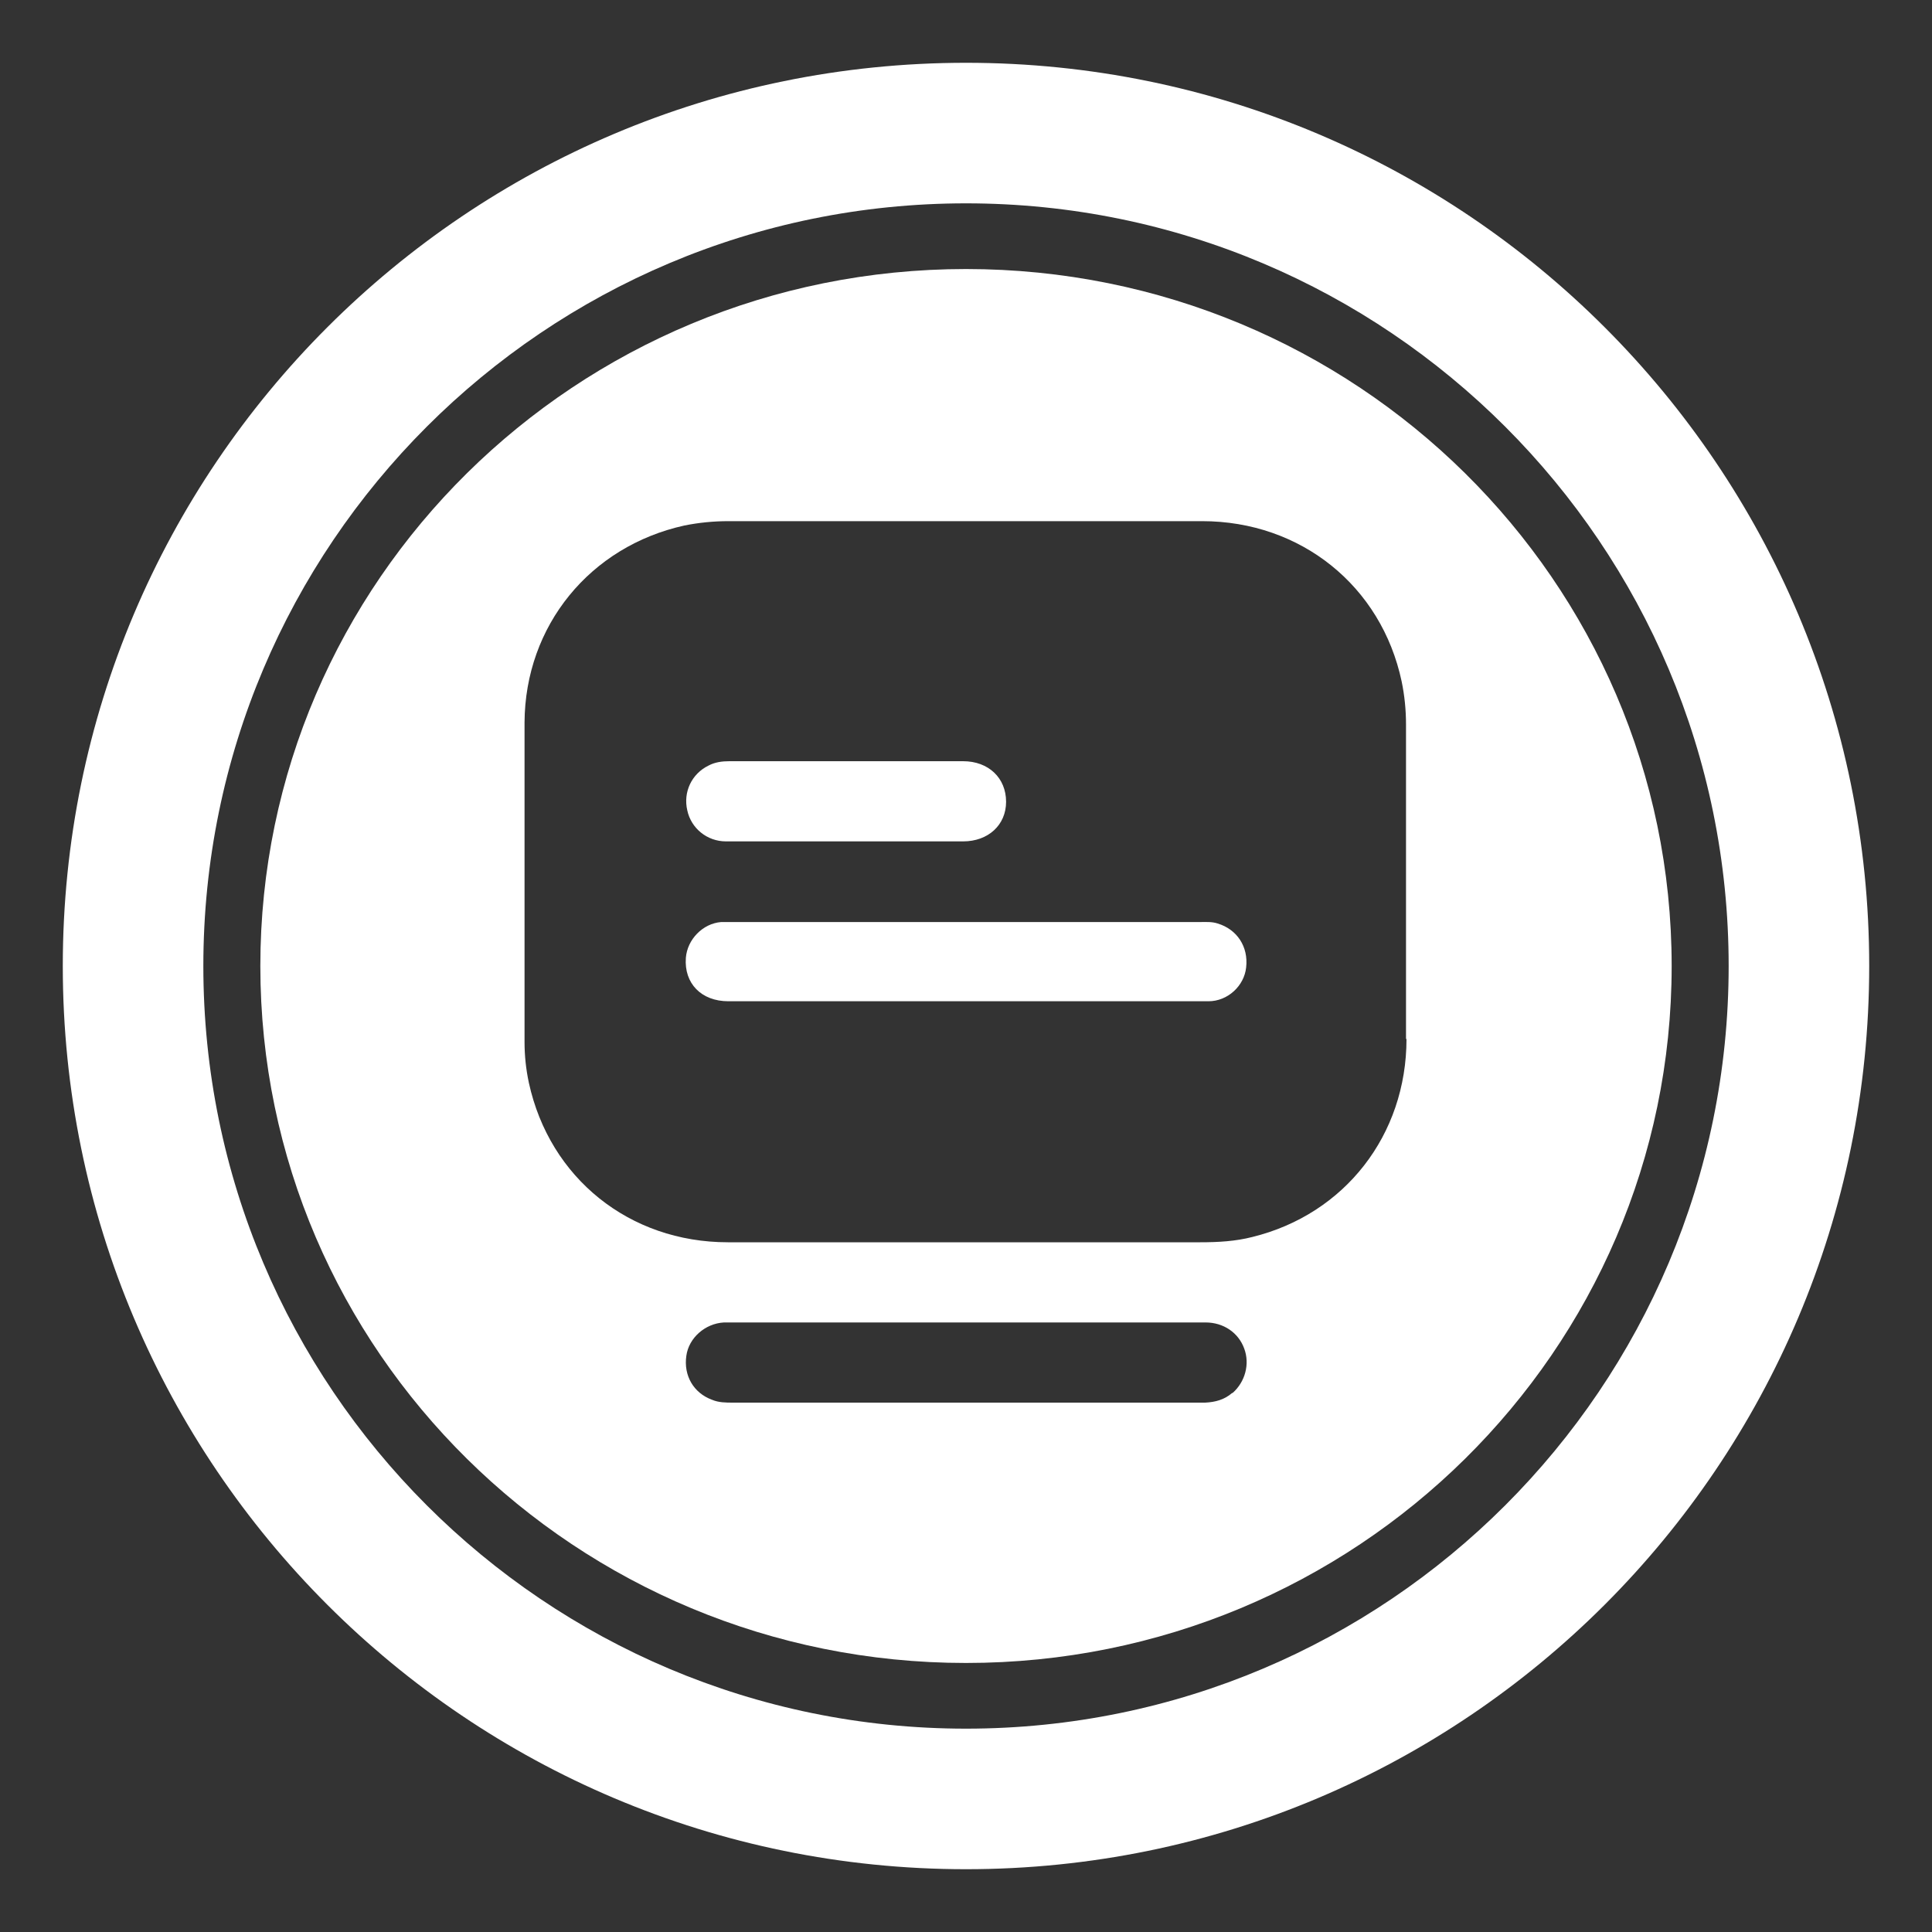 <?xml version="1.0" encoding="UTF-8"?>
<svg xmlns="http://www.w3.org/2000/svg" id="Livello_1" data-name="Livello 1" version="1.1" viewBox="0 0 400 400">
  <rect x="0" y="0" width="400" height="400" fill="#333333" stroke="none"/>
  <defs>
    <style>
      .cls-1 {
        fill: #fff;
        fill-rule: evenodd;
        stroke-width: 0px;
      }
    </style>
  </defs>
  <path class="cls-1" d="M200,13C96.7,13,13,96.7,13,200s83.7,187,187,187,187-83.7,187-187S303.3,13,200,13ZM200,357.9c-87.2,0-157.9-70.7-157.9-157.9S112.8,42.1,200,42.1s157.9,70.7,157.9,157.9-70.7,157.9-157.9,157.9Z"></path>
  <g>
    <path class="cls-1" d="M150.2,174.2c8.3,0,16.6,0,24.9,0,8.1,0,16.2,0,24.3,0,5.2,0,8.9-3.4,8.9-8.2,0-4.9-3.6-8.4-8.9-8.4-16.1,0-32.3,0-48.4,0-1.5,0-3,.2-4.3.9-3.5,1.7-5.3,5.5-4.4,9.3.8,3.7,4.1,6.4,8,6.4Z"></path>
    <path class="cls-1" d="M252.1,191.2c-1.2-.4-2.4-.3-3.7-.3-32.3,0-64.5,0-96.8,0-.8,0-1.6,0-2.3,0-3.8.3-7,3.6-7.3,7.4-.4,5.3,3.2,9,8.8,9,16.3,0,32.6,0,49,0,8.3,0,16.6,0,24.9,0,8.5,0,17,0,25.5,0,4,0,7.4-3.2,7.8-7,.5-4.3-1.9-7.9-5.9-9.1Z"></path>
    <path class="cls-1" d="M200,55.7c-80.7,0-146.1,64.6-146.1,144.3s65.4,144.3,146.1,144.3,146.1-64.6,146.1-144.3S280.7,55.7,200,55.7ZM255.1,288.4c-1.6,1.4-3.5,1.9-5.6,2-1.1,0-2.2,0-3.3,0-31.5,0-63,0-94.4,0-1.5,0-3,0-4.4-.6-3.8-1.4-5.9-5-5.3-9.1.5-3.7,3.9-6.7,7.8-6.9.6,0,1.3,0,1.9,0,16.1,0,32.1,0,48.2,0,16.5,0,33,0,49.6,0,3.7,0,6.8,2.1,8,5.4,1.2,3.2.2,6.9-2.4,9.2ZM291.2,215.1c0,19.9-12.8,36.3-31.9,41-3.5.9-7.1,1.1-10.8,1.1-16.2,0-32.4,0-48.6,0-16.4,0-32.8,0-49.2,0-20.4,0-36.9-13.3-41.2-33-.6-2.8-.9-5.6-.9-8.5,0-22,0-44,0-66.1.1-20.1,13.6-36.5,33.1-40.8,3-.6,6-.9,9.1-.9,32.7,0,65.4,0,98.1,0,20.4,0,37.1,13.4,41.3,33.2.6,2.9.9,5.9.9,8.9,0,21.7,0,43.4,0,65.1Z"></path>
  </g>
</svg>
